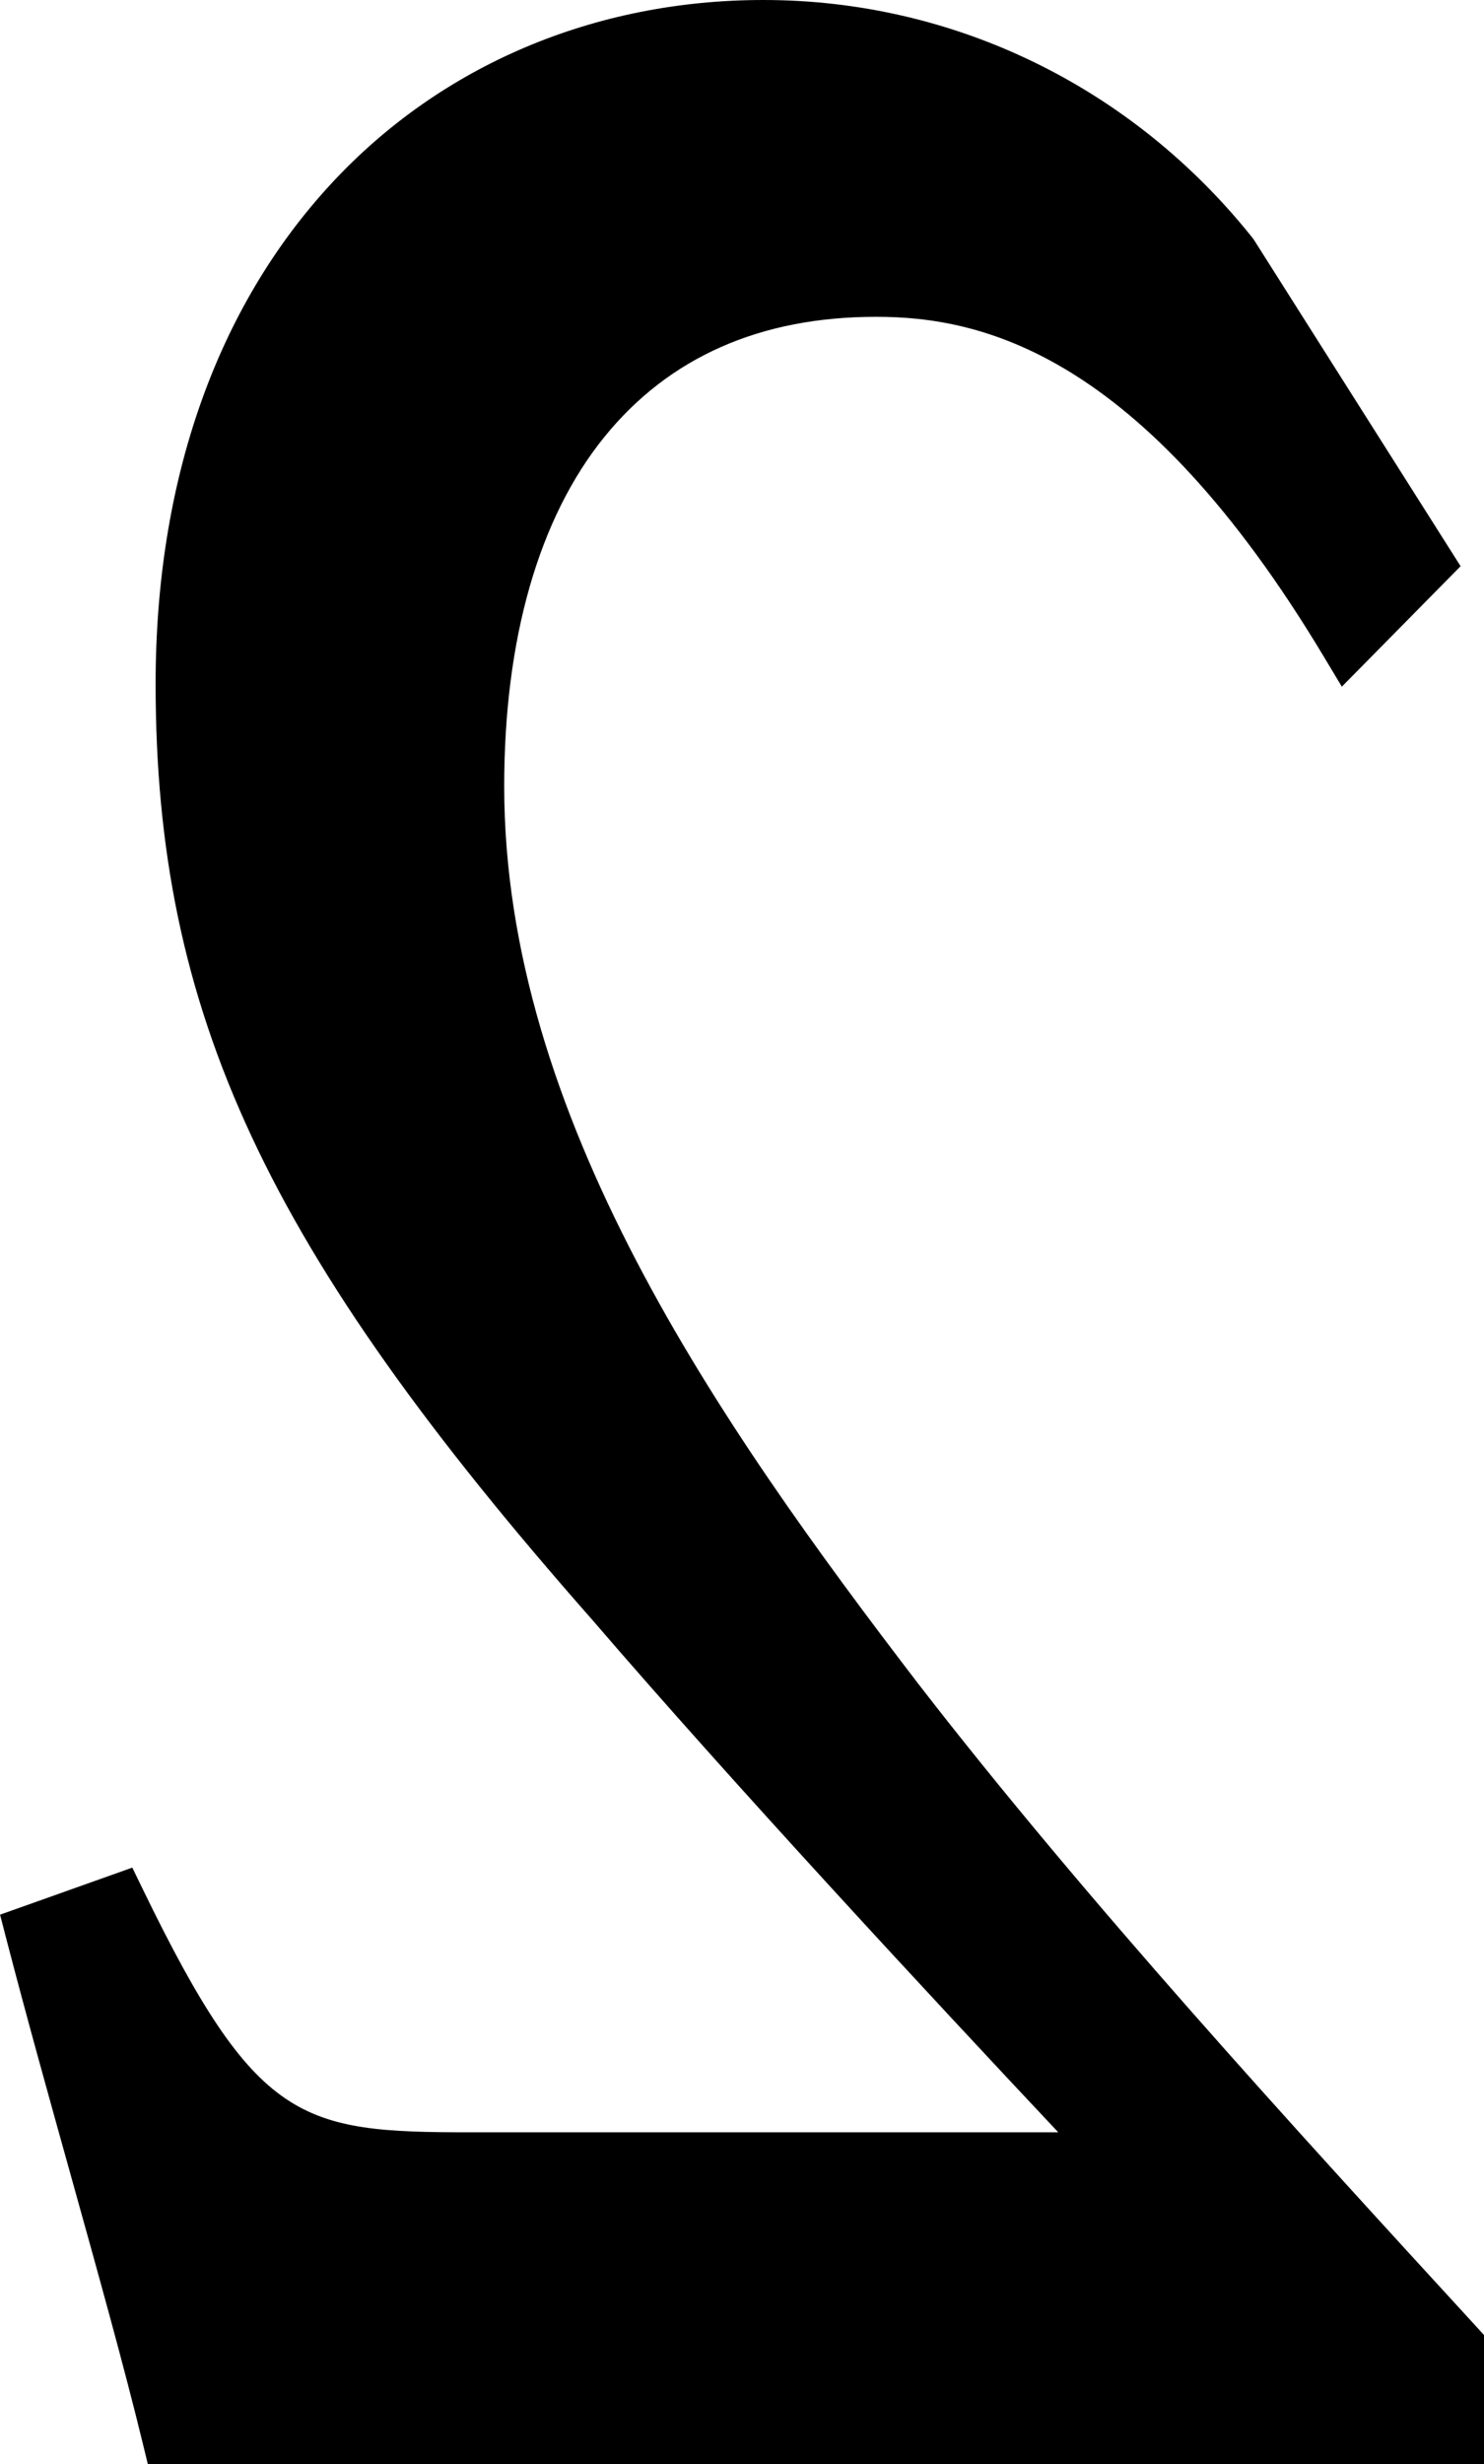<?xml version="1.0" encoding="UTF-8"?><svg id="b" xmlns="http://www.w3.org/2000/svg" viewBox="0 0 331 549.39"><g id="c"><g><path d="M106.33,175.31c0-70.21,33.5-110.81,89.09-110.81,52.54,0,85.28,45.68,105.07,78.66l17.51-17.76-43.4-68.51C251.01,27.28,214.45,6.13,170.29,6.13,97.95,6.13,40.85,61.11,40.85,152.47c0,71.89,23.61,122.65,95.93,204.7,32.75,38.07,80.71,89.66,113.46,124.34H104.81c-41.12,0-52.54-4.23-78.43-57.52l-19.03,6.77c9.89,38.07,22.84,81.2,30.45,112.5H324.86v-20.3c-41.89-45.68-87.57-95.59-124.88-143.8-47.96-62.59-93.65-130.26-93.65-203.85Z"/><path d="M331,549.39H32.98l-1.14-4.68c-4.19-17.22-9.96-37.89-16.06-59.77-4.88-17.49-9.93-35.58-14.36-52.64l-1.41-5.44,29.5-10.49,2.4,4.94c25.3,52.08,35.17,54.07,72.92,54.07H236.04c-28.5-30.31-72.42-77.61-103.9-114.21C59.31,278.55,34.71,225.87,34.71,152.47c0-45.31,13.57-83.9,39.23-111.59C98.37,14.52,132.59,0,170.29,0c42.47,0,82.23,19.34,109.1,53.06l.38,.54,46.01,72.63-26.49,26.86-4.07-6.78c-40.71-67.84-76.46-75.68-99.81-75.68-25.83,0-46.22,9.02-60.62,26.8-14.61,18.04-22.33,44.97-22.33,77.88,0,73.41,47.69,141.79,92.39,200.12,37.59,48.58,83.78,98.94,124.54,143.38l1.61,1.76v28.82Zm-288.39-12.27H318.73v-11.78c-40.52-44.18-86.17-94.07-123.6-142.43-45.94-59.95-94.93-130.36-94.93-207.61,0-73.23,35.6-116.95,95.22-116.95,51.52,0,84.9,40.92,106.21,74.91l8.59-8.71-40.62-64.11c-24.53-30.63-60.7-48.18-99.3-48.18-34.25,0-65.28,13.12-87.35,36.94-23.53,25.39-35.96,61.09-35.96,103.26,0,36.4,6.25,65.99,20.27,95.94,14.21,30.37,37.07,62.66,74.13,104.7,35.24,40.96,86.12,95.38,113.32,124.18l9.77,10.34H104.81c-19.3,0-35.12-.73-48.4-9.85-11.04-7.59-20.23-20.32-33.12-46.19l-8.58,3.05c4.05,15.34,8.53,31.4,12.88,46.99,5.6,20.05,10.91,39.08,15.01,55.49Z"/></g></g></svg>